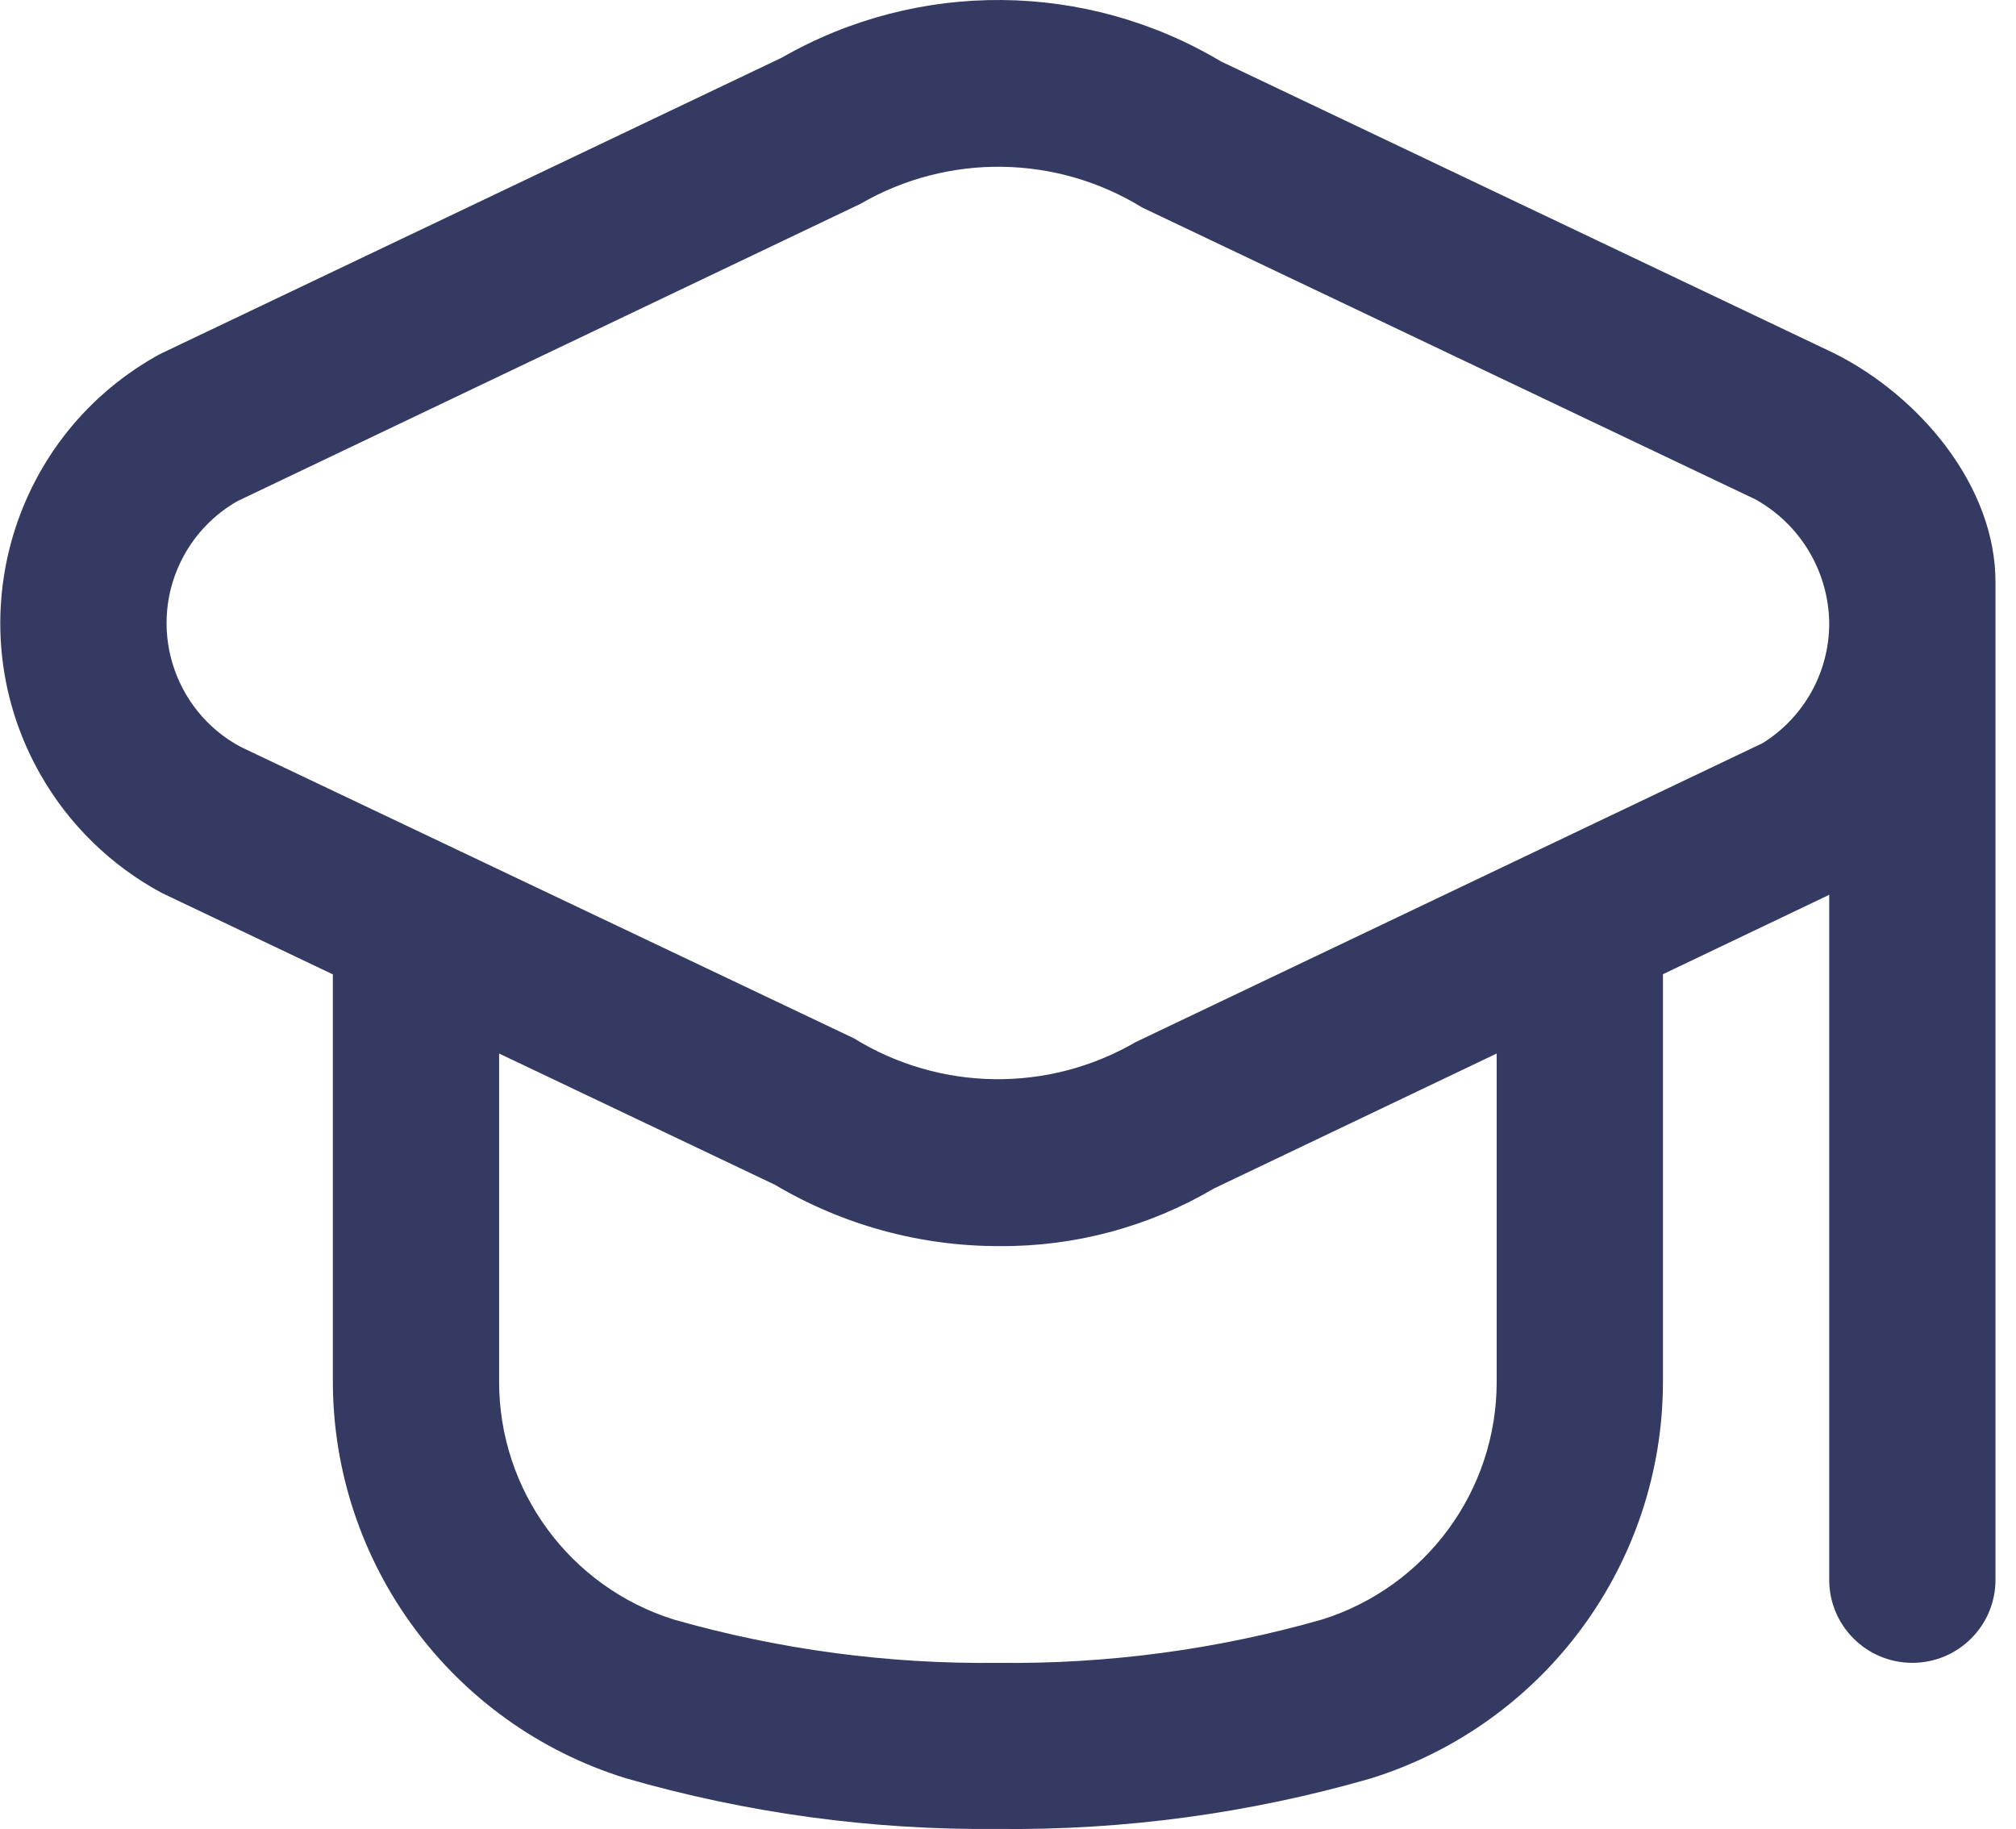 <svg width="97" height="88" viewBox="0 0 97 88" fill="none" xmlns="http://www.w3.org/2000/svg">
<path d="M88.241 16.992L58.746 2.955C52.253 -0.92 44.172 -0.988 37.614 2.775L7.787 16.992C7.675 17.048 7.559 17.108 7.451 17.172C0.373 21.215 -2.084 30.224 1.963 37.295C3.335 39.692 5.353 41.656 7.787 42.964L16.015 46.88V66.459C16.02 75.214 21.723 82.949 30.091 85.551C35.914 87.234 41.952 88.058 48.014 87.996C54.075 88.064 60.114 87.247 65.938 85.571C74.306 82.969 80.009 75.234 80.013 66.479V46.872L88.013 43.052V76.009C88.013 78.216 89.804 80.004 92.013 80.004C94.222 80.004 96.013 78.216 96.013 76.009V28.06C96.04 23.368 92.331 19.033 88.241 16.992ZM72.013 66.479C72.016 71.716 68.614 76.348 63.614 77.919C58.543 79.366 53.288 80.069 48.014 80.005C42.74 80.069 37.486 79.366 32.414 77.919C27.414 76.348 24.013 71.716 24.015 66.479V50.688L37.282 57.001C40.556 58.943 44.295 59.964 48.102 59.954C51.726 59.98 55.289 59.021 58.41 57.181L72.013 50.688V66.479ZM84.813 35.752L54.646 50.136C50.44 52.583 45.226 52.514 41.086 49.956L11.571 35.931C8.281 34.159 7.052 30.058 8.826 26.772C9.426 25.66 10.326 24.739 11.423 24.112L41.402 9.807C45.61 7.366 50.821 7.435 54.962 9.987L84.457 24.024C86.626 25.227 87.983 27.5 88.013 29.978C88.017 32.326 86.807 34.509 84.813 35.752Z" fill="#353A63"/>
</svg>
